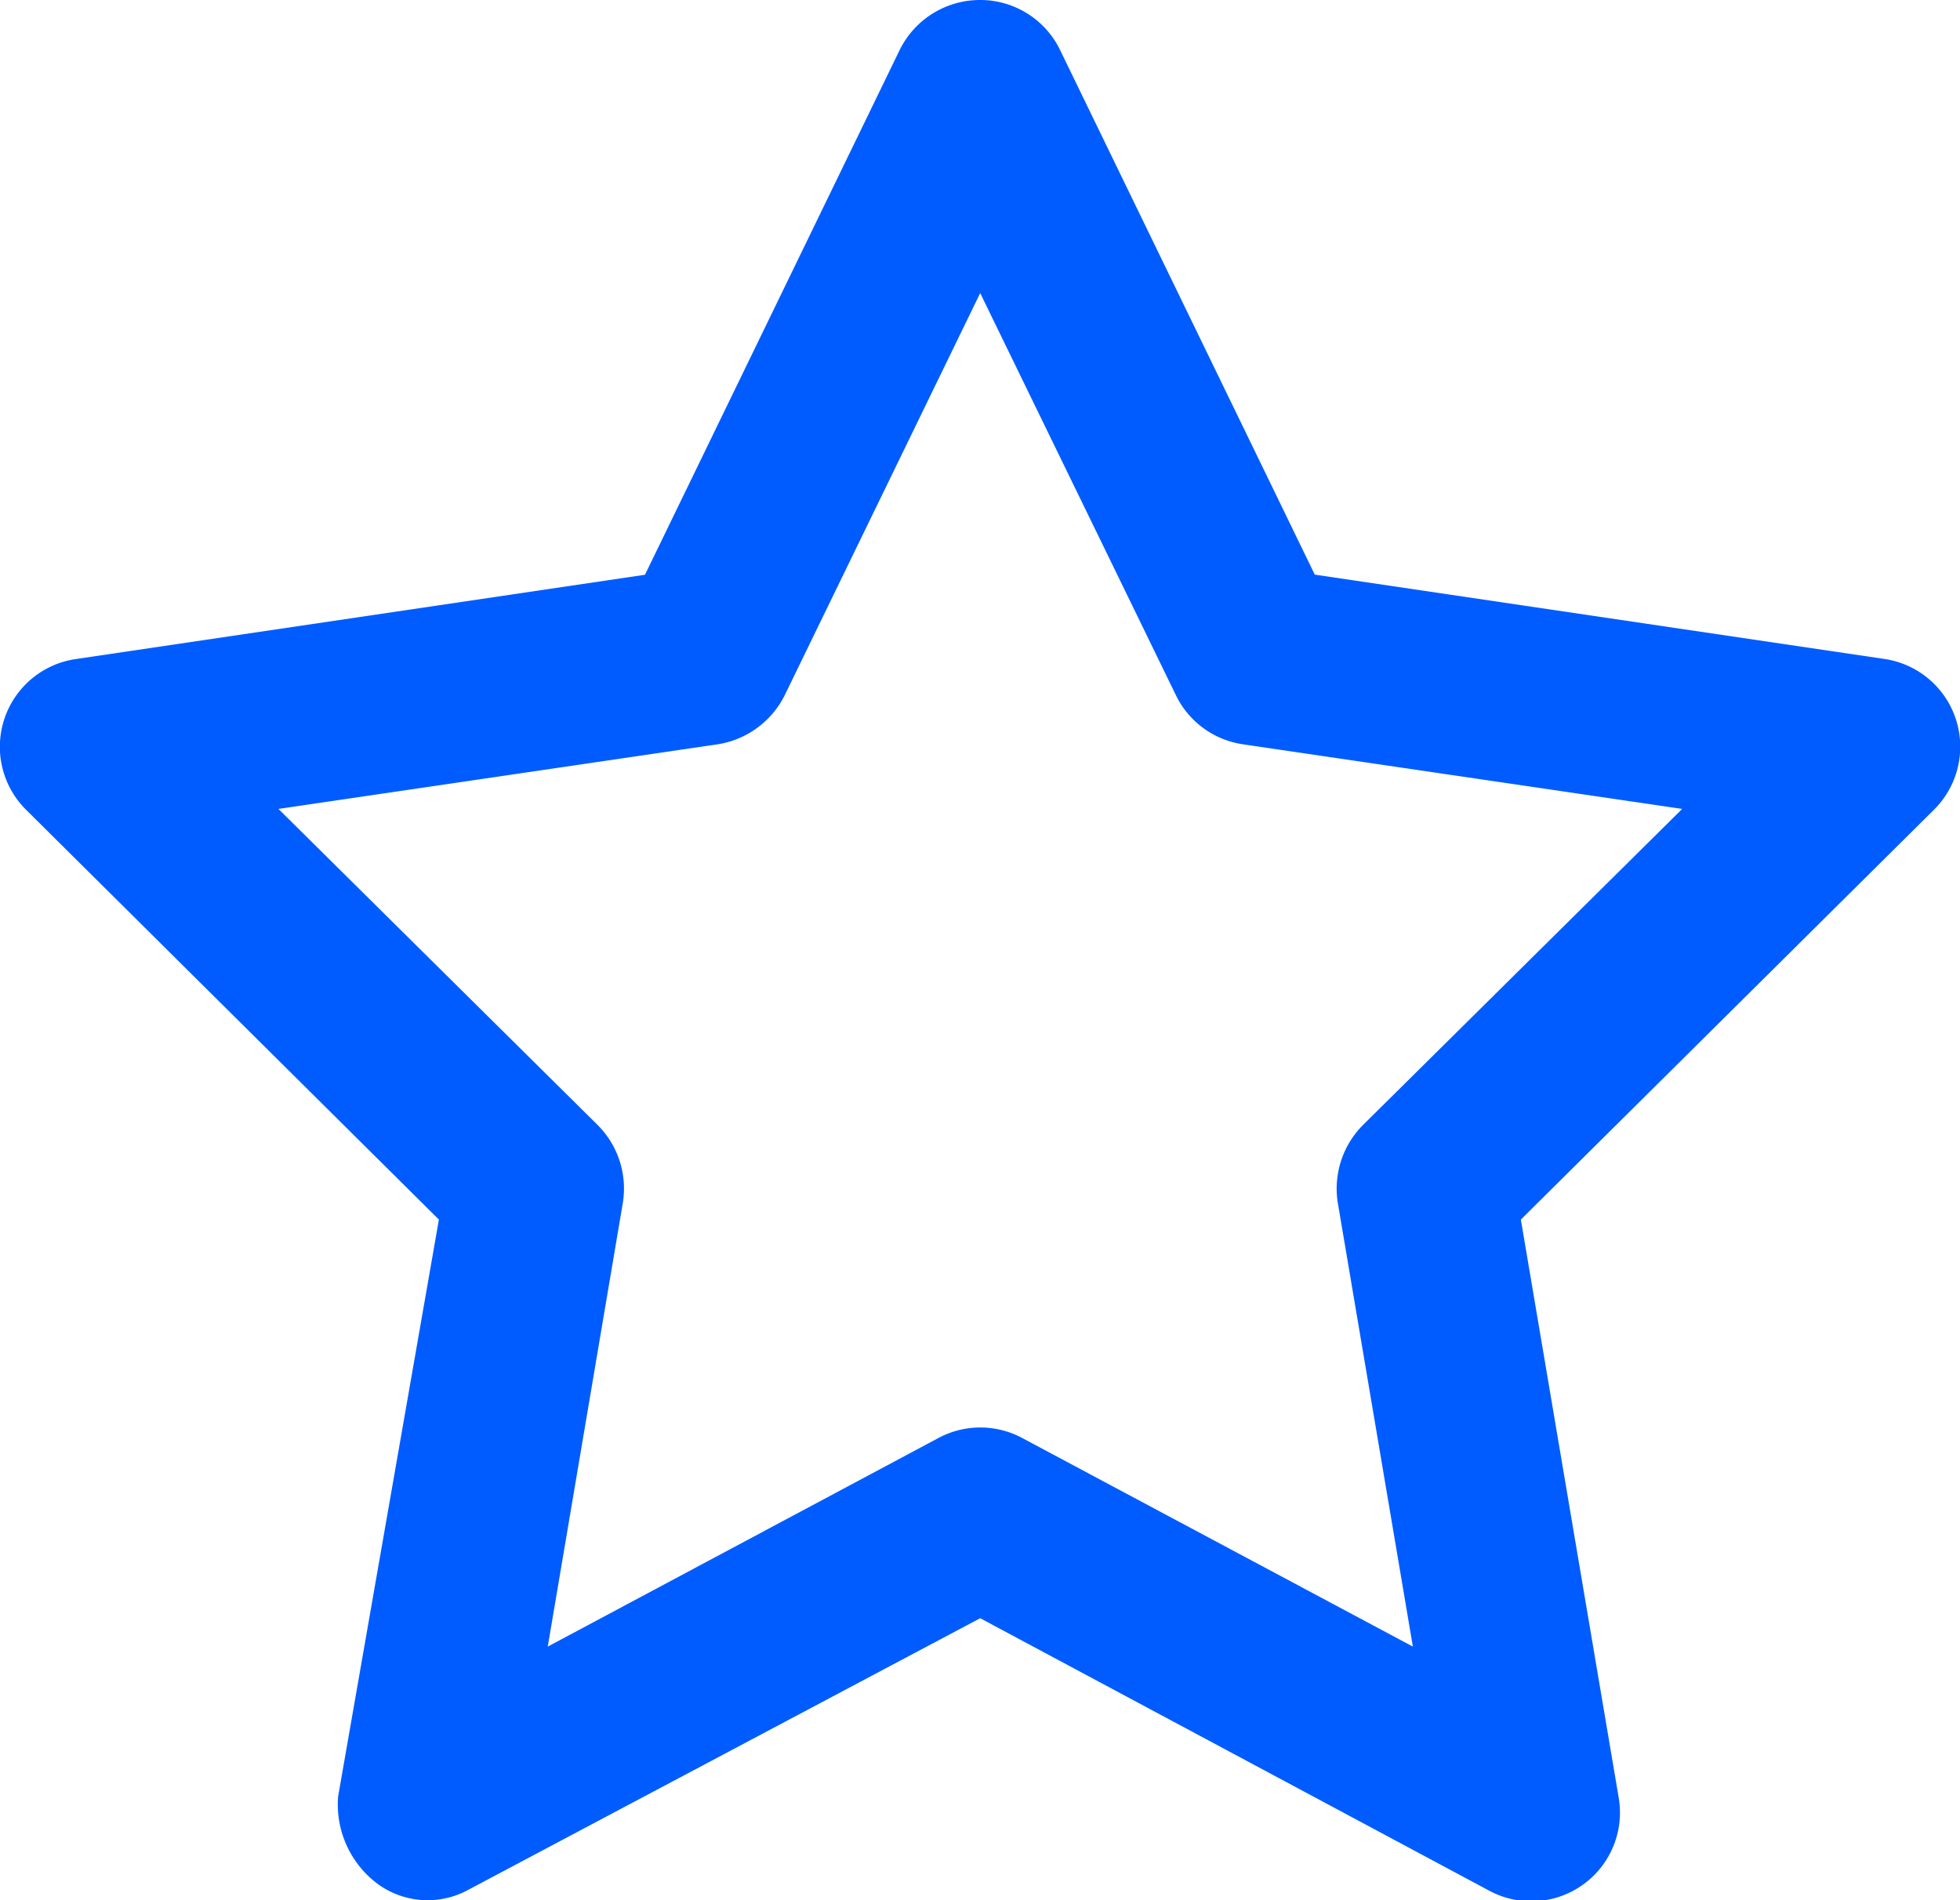 <svg xmlns="http://www.w3.org/2000/svg" width="15.465" height="14.997" viewBox="0 0 15.465 14.997"><path d="M18.5-.125a.7.7,0,0,1,.633.4L21.14,4.41l4.491.665a.7.7,0,0,1,.393,1.192L22.766,9.5l.771,4.556a.7.7,0,0,1-1.025.738L18.5,12.646,14.46,14.79a.668.668,0,0,1-.718-.05.782.782,0,0,1-.308-.688L14.229,9.5,10.974,6.268a.7.7,0,0,1,.392-1.192l4.489-.665L17.864.271A.706.706,0,0,1,18.5-.125Zm0,2.313L16.959,5.359a.715.715,0,0,1-.53.39l-3.466.51,2.517,2.493a.709.709,0,0,1,.2.618l-.592,3.5,3.082-1.646a.7.7,0,0,1,.662,0l3.082,1.646-.592-3.5a.711.711,0,0,1,.2-.618l2.517-2.493-3.466-.51a.7.7,0,0,1-.53-.39Z" transform="translate(-10.766 0.125)" fill="#005cff"/></svg>
